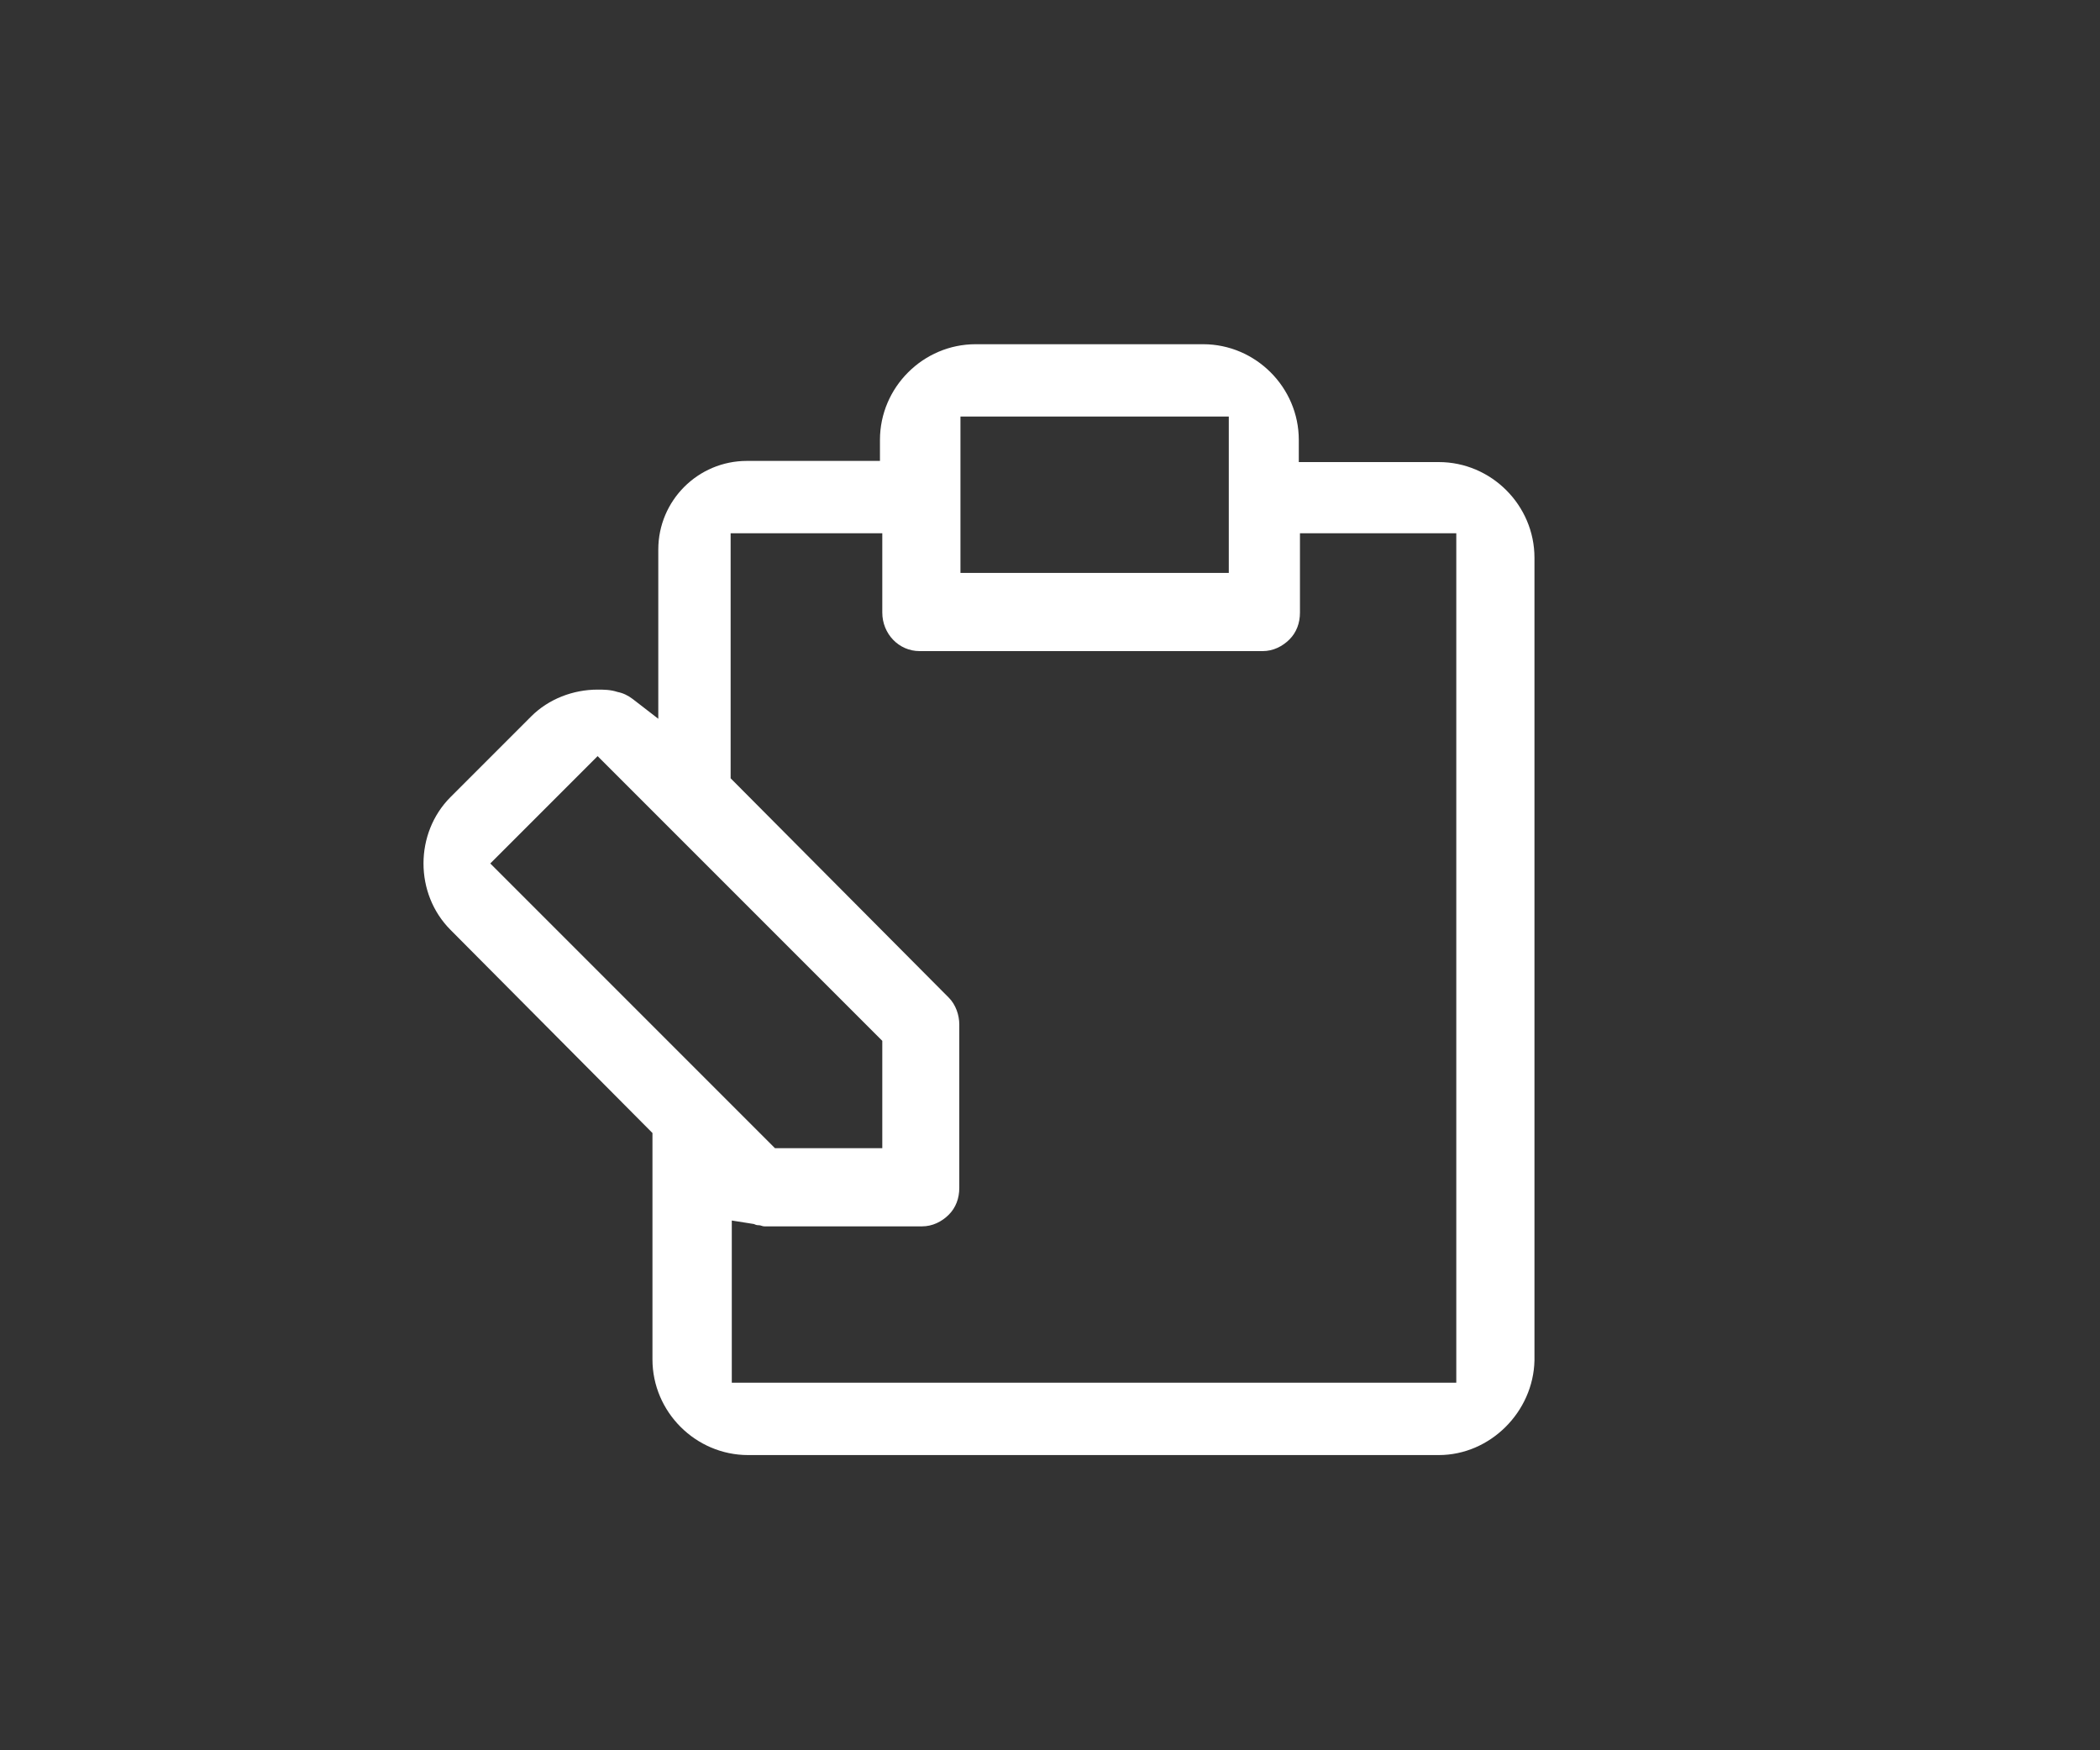 <?xml version="1.0" encoding="utf-8"?>
<!-- Generator: Adobe Illustrator 28.1.0, SVG Export Plug-In . SVG Version: 6.00 Build 0)  -->
<svg version="1.1" id="Layer_1" xmlns="http://www.w3.org/2000/svg" xmlns:xlink="http://www.w3.org/1999/xlink" x="0px" y="0px"
	 viewBox="0 0 180 150" style="enable-background:new 0 0 180 150;" xml:space="preserve">
<rect x="0" y="0" width="180" height="150" fill="#333333" stroke="none"/>
<style type="text/css">
	.st0{fill:#FFFFFF;}
</style>
<g id="a">
</g>
<g>
	<g id="b">
		<g id="c" transform="translate(-17.575 -17.6)">
			<path class="st0" d="M81.7,142.3c-4.5,0-8.2-3.7-8.2-8.2v-19.4L56.2,97.3c-3.1-3.1-3.1-8.3,0-11.4l6.9-6.9
				c1.5-1.5,3.6-2.3,5.7-2.3c0.5,0,1.1,0,1.7,0.2c0.5,0.1,0.9,0.3,1.3,0.6l2.2,1.7V64.7c0-4.2,3.4-7.6,7.6-7.6H93v-1.8
				c0-4.5,3.7-8.2,8.2-8.2h19.5c4.5,0,8.2,3.7,8.2,8.2v1.9h12c4.5,0,8.2,3.7,8.2,8.2v68.8c-0.1,4.4-3.8,8.1-8.2,8.1L81.7,142.3
				L81.7,142.3z M80.3,136.1h62.1V63.3H129v6.8c0,0.9-0.3,1.7-0.9,2.3c-0.6,0.6-1.4,1-2.3,1H96.4c-1.8,0-3.2-1.5-3.2-3.3v-6.8h-13
				v21l18.7,18.8c0.6,0.6,0.9,1.5,0.9,2.3v14c0,0.9-0.3,1.7-0.9,2.3s-1.4,1-2.3,1H83.1c-0.2,0-0.3-0.1-0.5-0.1c-0.1,0-0.2,0-0.4-0.1
				l-1.9-0.3L80.3,136.1L80.3,136.1L80.3,136.1z M59.6,91.6L84,116h9.2v-9.2L68.8,82.4L59.6,91.6z M99.9,66.7h23V53.3h-23V66.7z"/>
		</g>
	</g>
	<g id="d">
	</g>
</g>
</svg>
